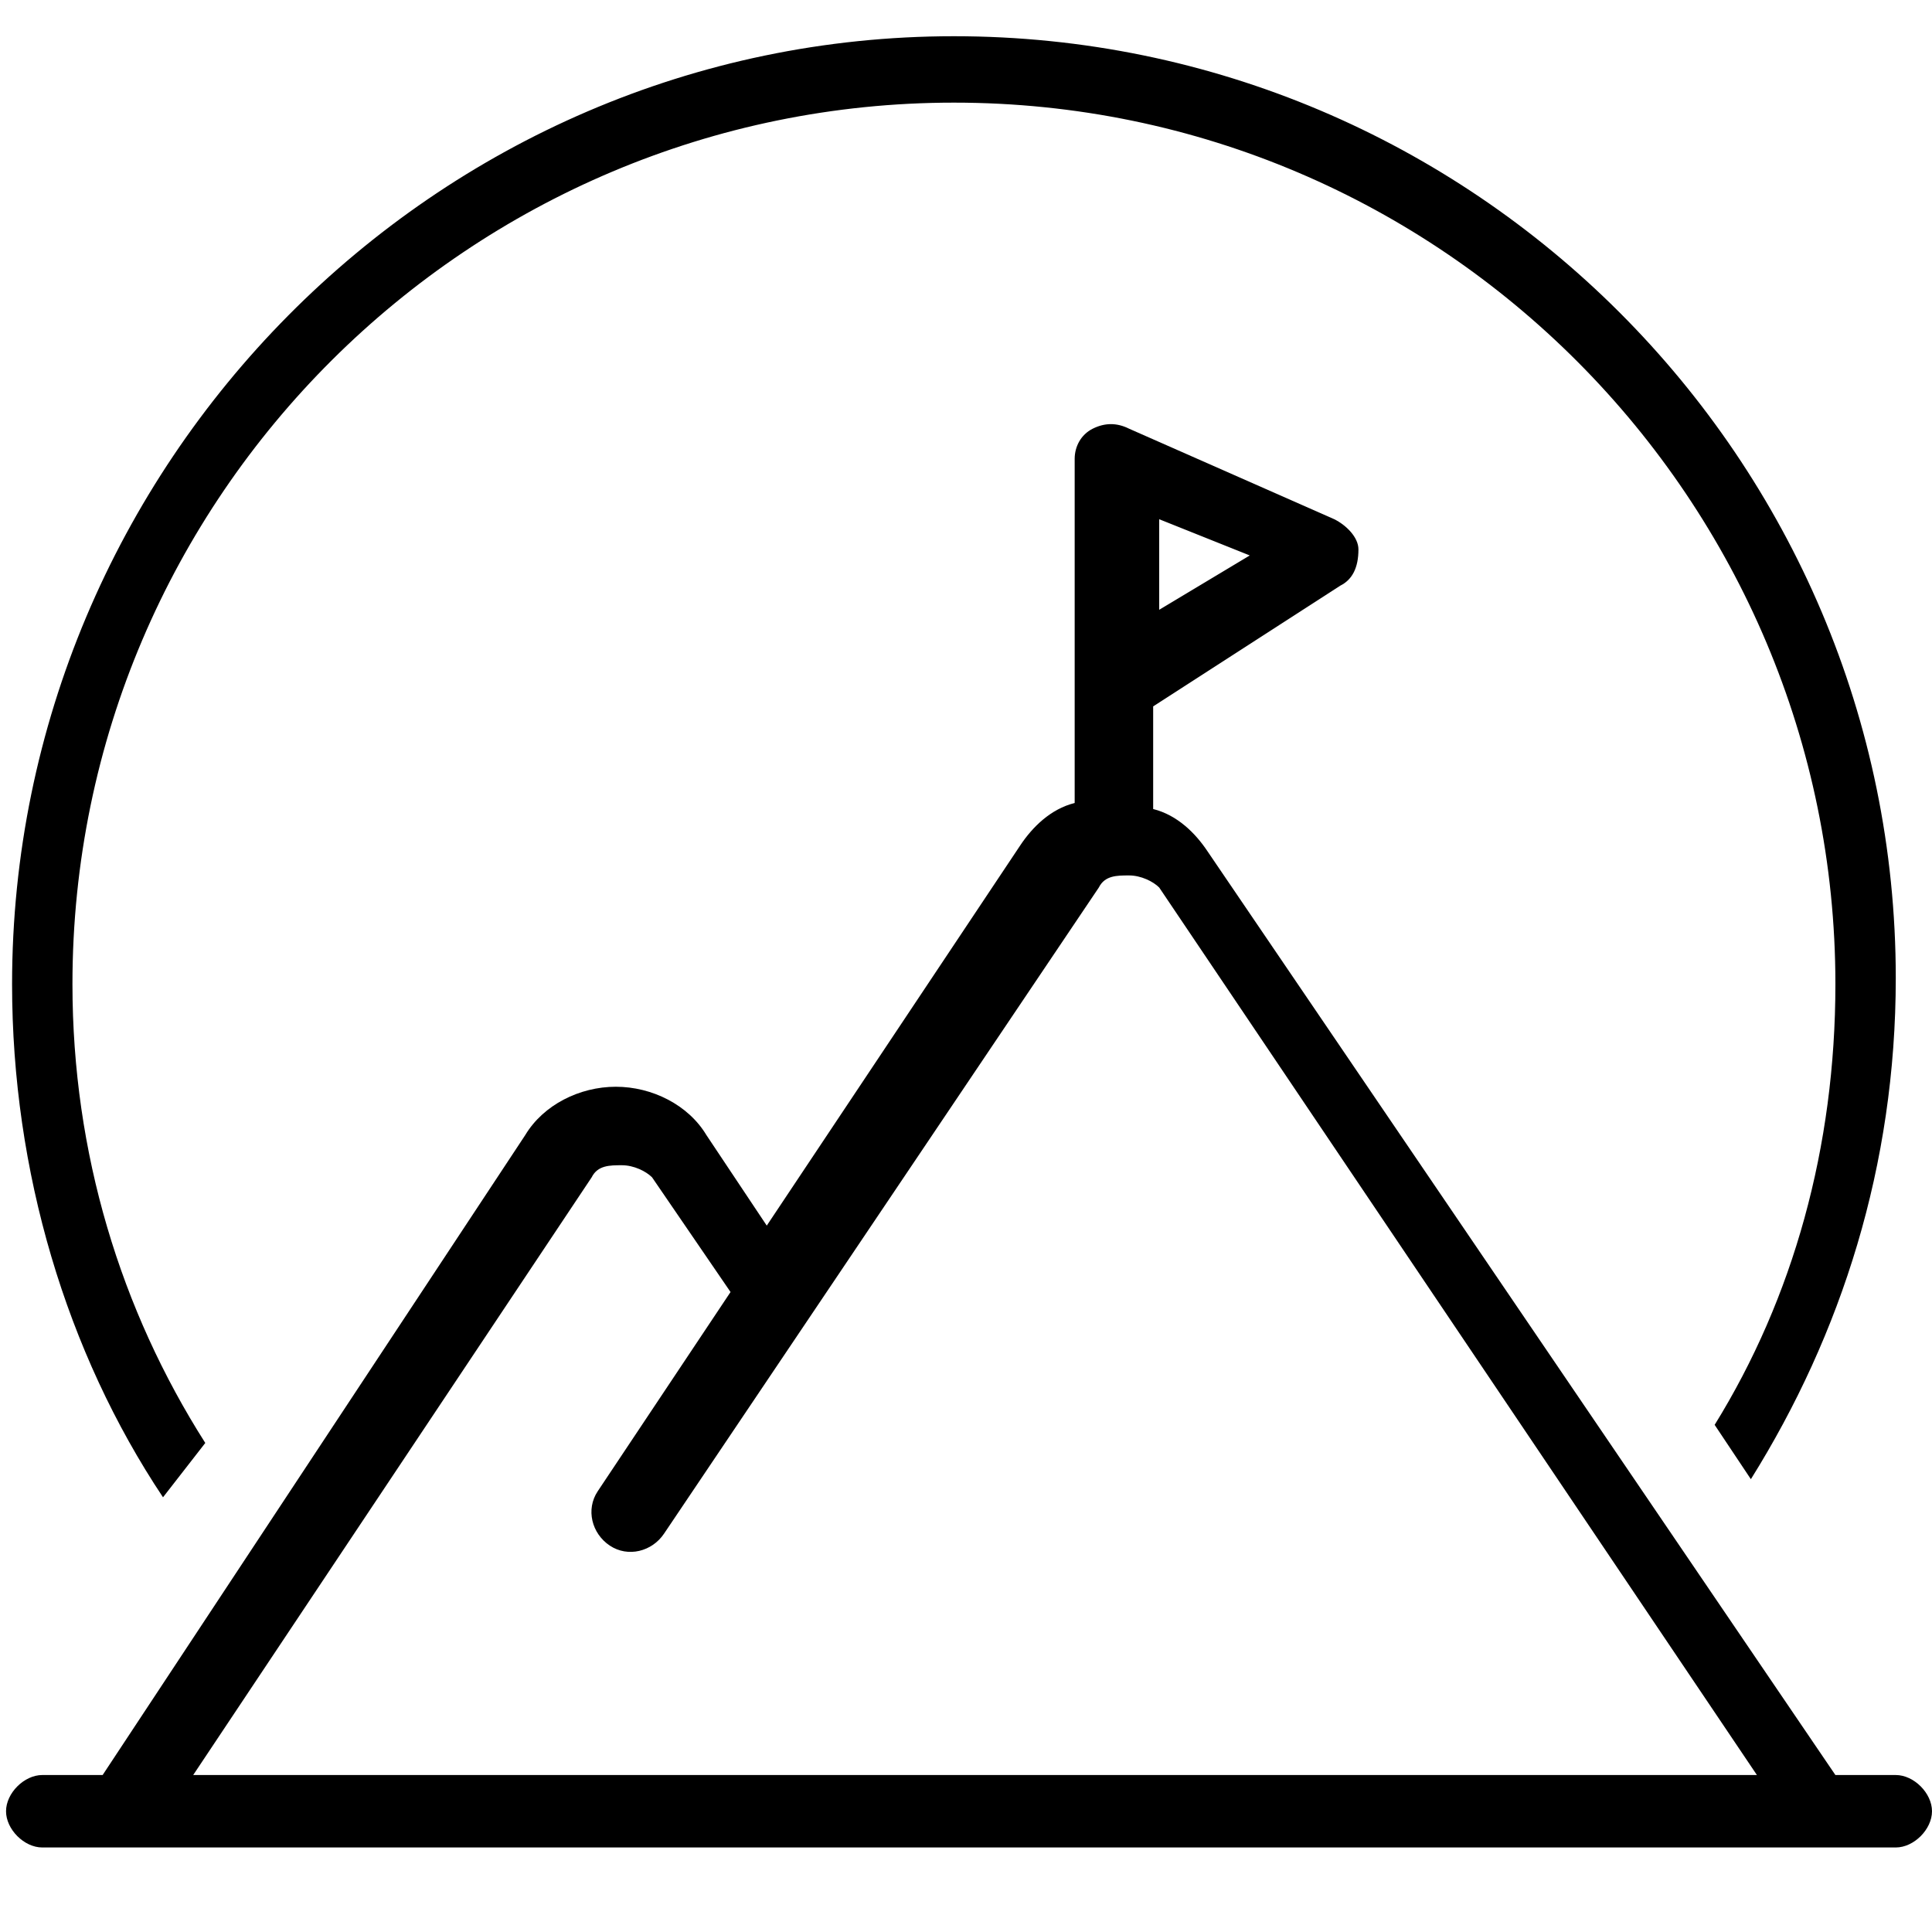 <?xml version="1.0" encoding="utf-8"?>
<!-- Generator: Adobe Illustrator 25.4.0, SVG Export Plug-In . SVG Version: 6.00 Build 0)  -->
<svg version="1.1" id="Layer_1" xmlns="http://www.w3.org/2000/svg" xmlns:xlink="http://www.w3.org/1999/xlink" width="32" height="32" x="0px" y="0px"
	 viewBox="0 0 32 32" style="enable-background:new 0 0 32 32;" xml:space="preserve">
<path d="M3.2,29.4l6.6-9.9c0.1-0.2,0.3-0.2,0.5-0.2c0.2,0,0.4,0.1,0.5,0.2l1.3,1.9l-2.2,3.3c-0.2,0.3-0.1,0.7,0.2,0.9
	s0.7,0.1,0.9-0.2l7.2-10.7c0.1-0.2,0.3-0.2,0.5-0.2c0.2,0,0.4,0.1,0.5,0.2l9.9,14.7H3.2z M19.2,8.6l1.5,0.6l-1.5,0.9V8.6z
	 M31.4,29.4h-1c0,0,0,0,0,0L20,14.1c-0.2-0.3-0.5-0.6-0.9-0.7v-1.7l3.1-2c0.2-0.1,0.3-0.3,0.3-0.6c0-0.2-0.2-0.4-0.4-0.5l-3.4-1.5
	c-0.2-0.1-0.4-0.1-0.6,0c-0.2,0.1-0.3,0.3-0.3,0.5v3.6v0v2.1c-0.4,0.1-0.7,0.4-0.9,0.7l-4.2,6.3l-1-1.5c-0.3-0.5-0.9-0.8-1.5-0.8
	s-1.2,0.3-1.5,0.8L1.7,29.4h-1c-0.3,0-0.6,0.3-0.6,0.6c0,0.3,0.3,0.6,0.6,0.6H2h0h0h29.4c0.3,0,0.6-0.3,0.6-0.6
	C32,29.7,31.7,29.4,31.4,29.4"/>
<path d="M3.4,23.9c-1.4-2.2-2.2-4.8-2.2-7.6c0-8.1,6.6-14.6,14.6-14.6c8.1,0,14.6,6.6,14.6,14.6c0,2.7-0.7,5.2-2,7.3l0.6,0.9
	c1.5-2.4,2.4-5.2,2.4-8.3c0-8.6-7-15.6-15.6-15.6S0.2,7.7,0.2,16.3c0,3.1,0.9,6.1,2.5,8.5L3.4,23.9z"/>
</svg>
